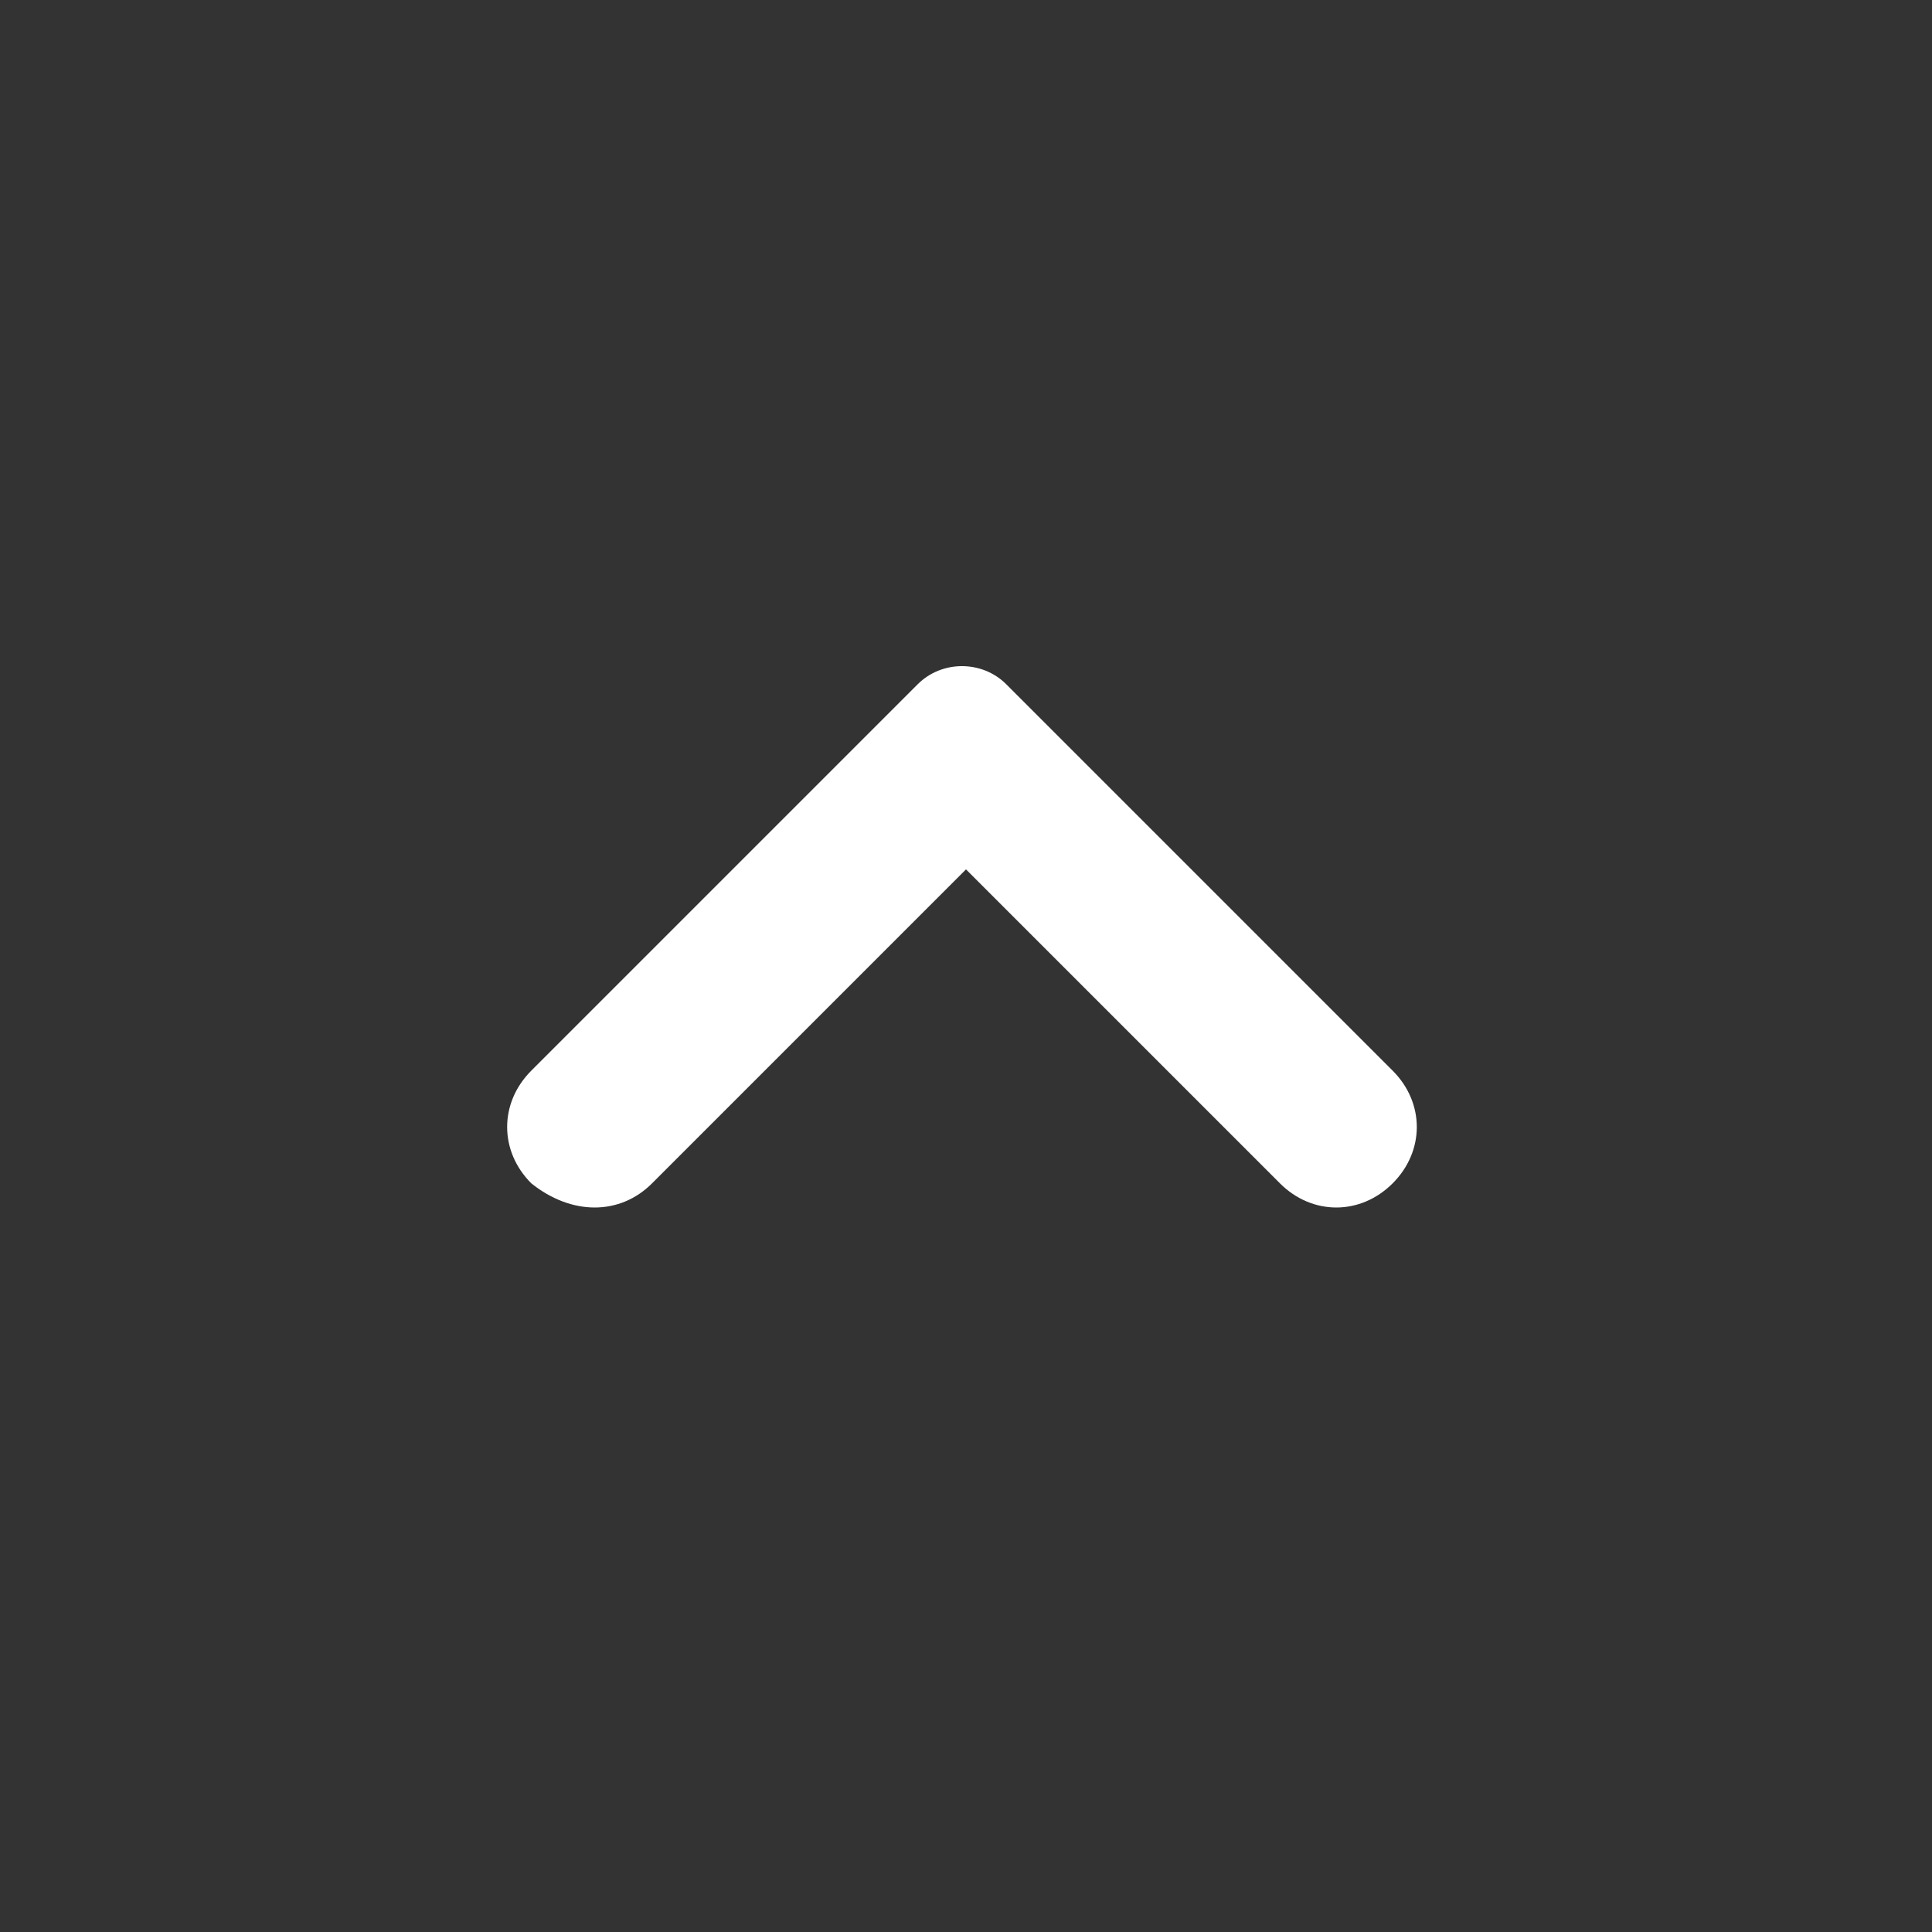 <?xml version="1.0" encoding="utf-8"?>
<!-- Generator: Adobe Illustrator 26.3.1, SVG Export Plug-In . SVG Version: 6.00 Build 0)  -->
<svg version="1.1" id="Layer_1" xmlns="http://www.w3.org/2000/svg" xmlns:xlink="http://www.w3.org/1999/xlink" x="0px" y="0px"
	 viewBox="0 0 24 24" style="enable-background:new 0 0 24 24;" xml:space="preserve">
<rect x="0" y="0" width="24" height="24" fill="#333333" stroke="none"/>
<style type="text/css">
	.st0{fill:none;}
	.st1{fill:#FFFFFF;}
</style>
<path class="st0" d="M24,24H0V0h24V24z"/>
<path class="st1" d="M8.1,14.7l3.9-3.9l3.9,3.9c0.4,0.4,1,0.4,1.4,0l0,0c0.4-0.4,0.4-1,0-1.4l-4.8-4.8c-0.3-0.3-0.8-0.3-1.1,0
	l-4.8,4.8c-0.4,0.4-0.4,1,0,1.4l0,0C7.1,15.1,7.7,15.1,8.1,14.7z"/>
</svg>
